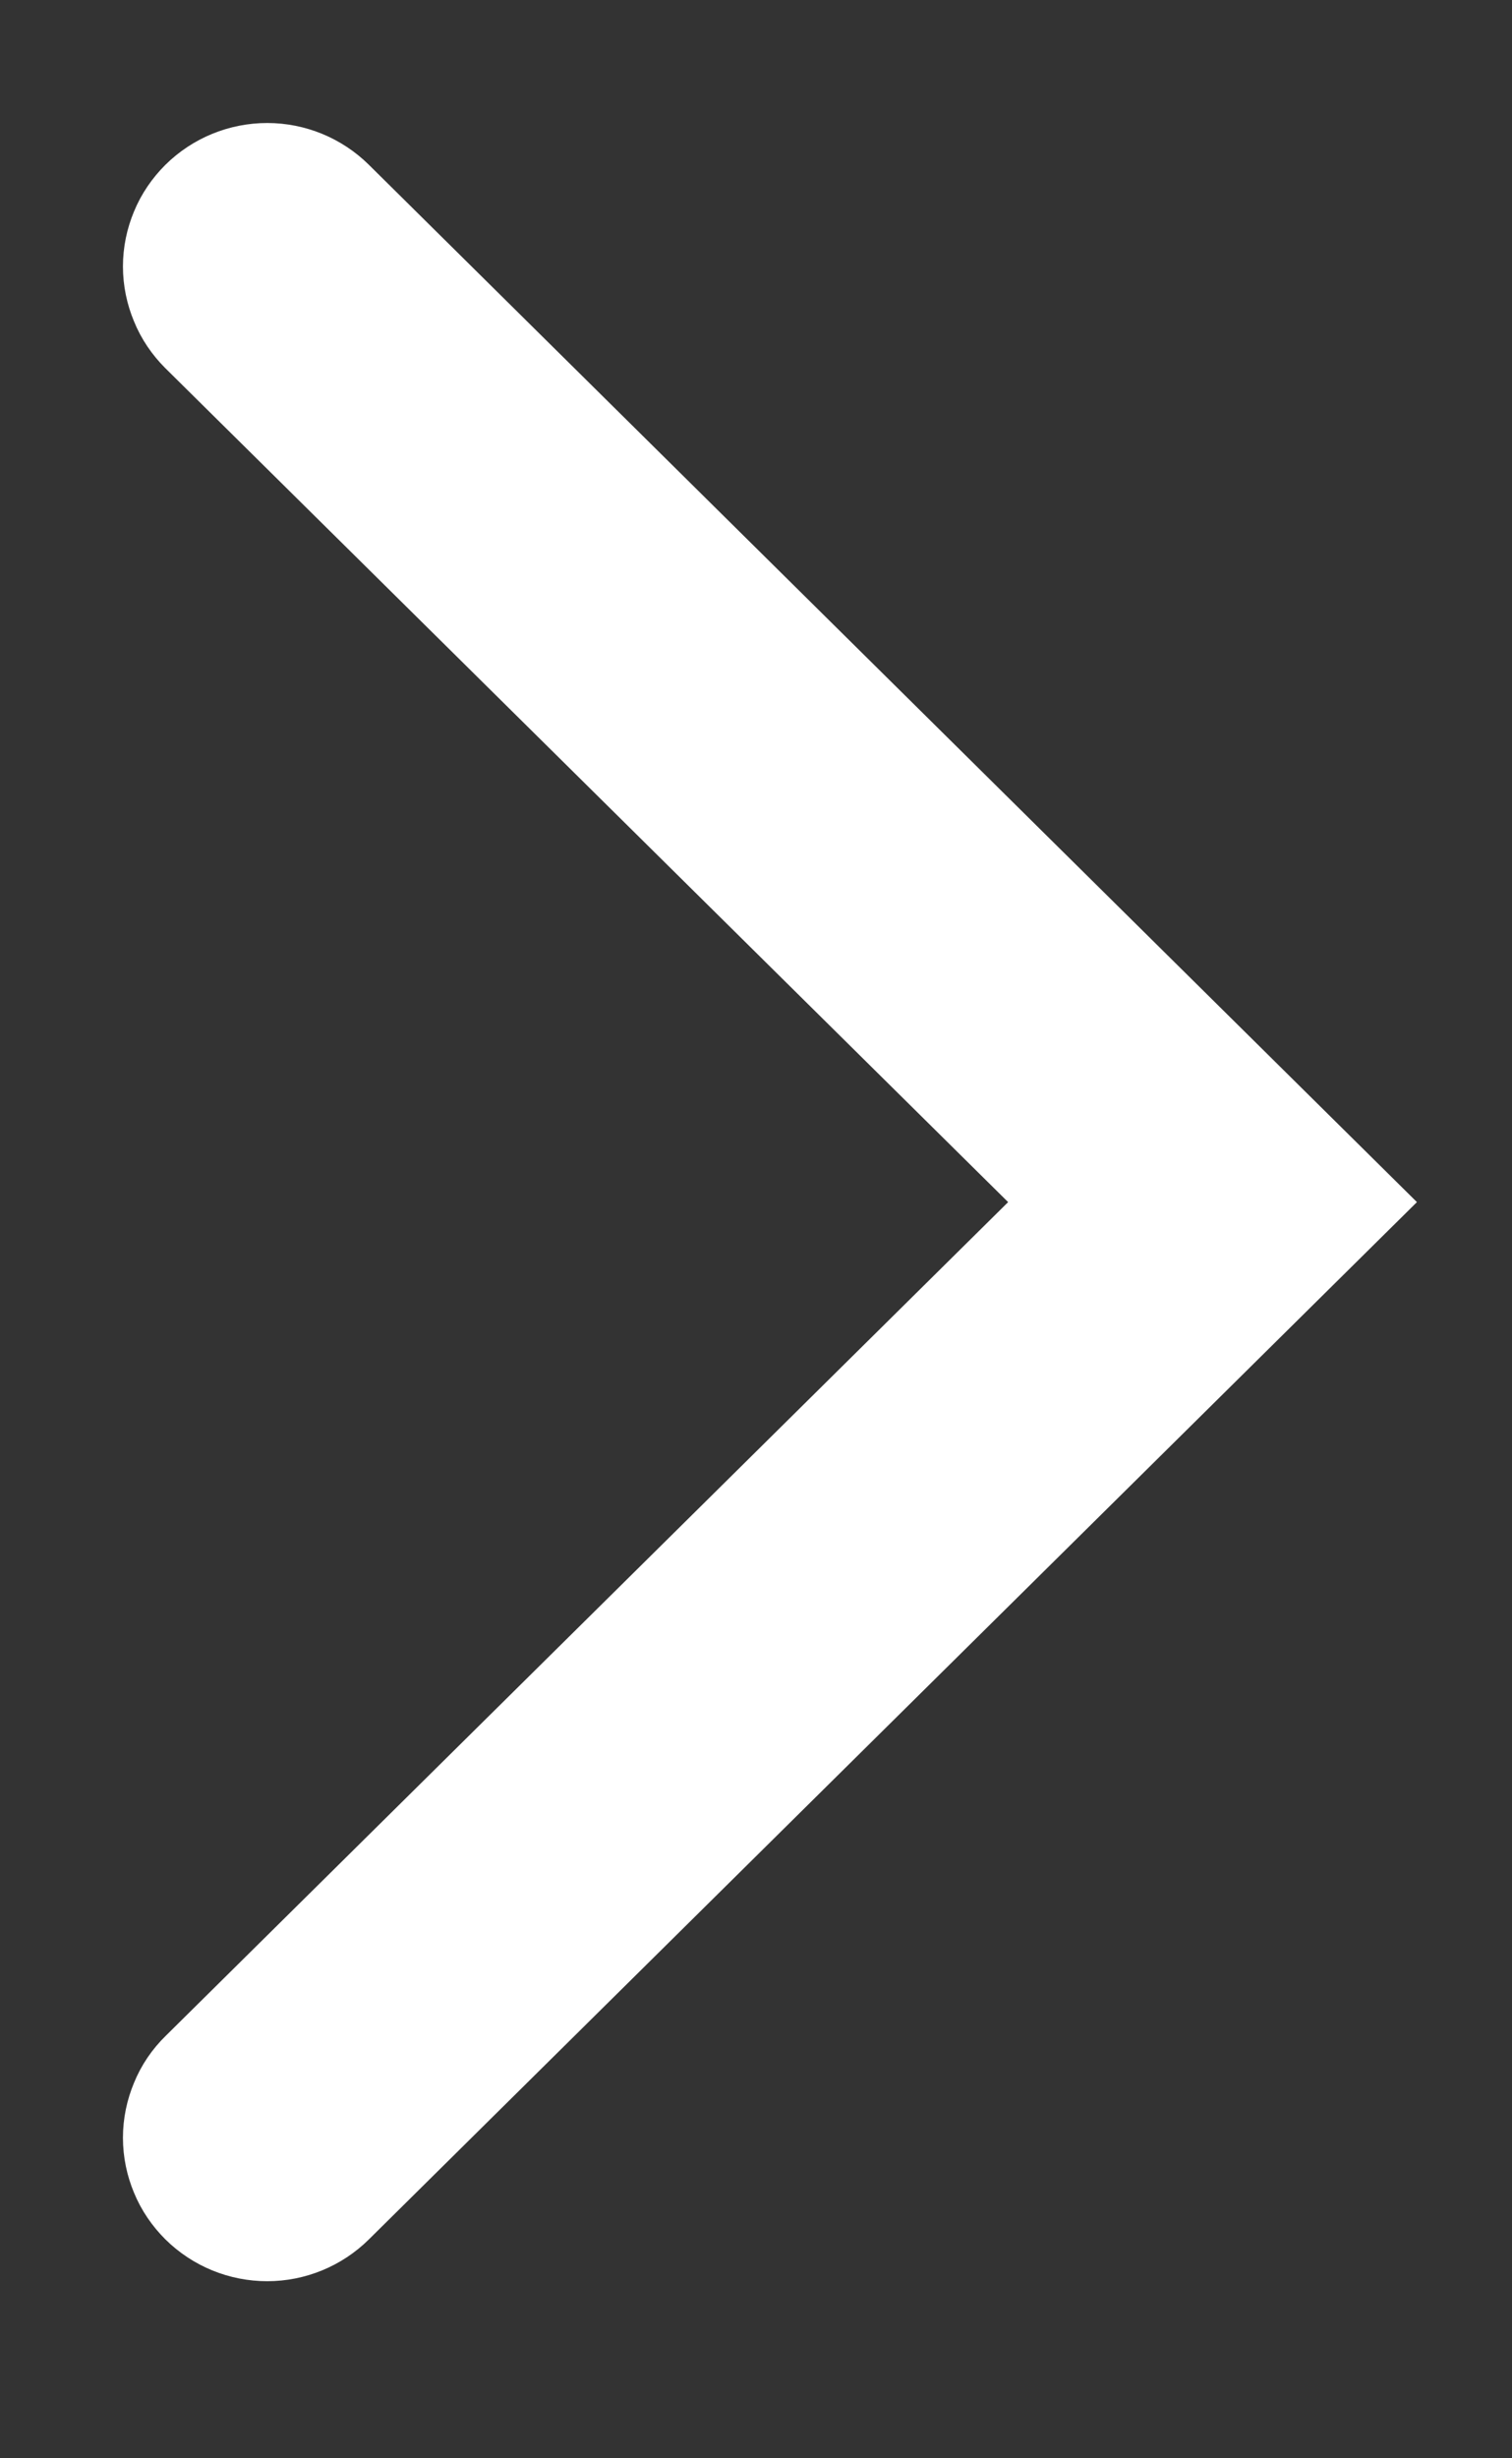 <svg width="8" height="13" viewBox="0 0 8 13" fill="none" xmlns="http://www.w3.org/2000/svg">
<rect x="0" y="0" width="8" height="13" fill="#333333" stroke="none"/>
<path d="M1.414 11.714C1.523 11.714 1.628 11.671 1.706 11.594L7 6.357L1.706 1.12C1.628 1.043 1.523 1 1.414 1C1.304 1 1.199 1.043 1.121 1.12C1.083 1.158 1.052 1.203 1.032 1.252C1.011 1.302 1 1.355 1 1.409C1 1.463 1.011 1.516 1.032 1.566C1.052 1.616 1.083 1.661 1.121 1.699L5.831 6.357L1.121 11.016C1.083 11.053 1.052 11.098 1.032 11.148C1.011 11.198 1 11.251 1 11.305C1 11.359 1.011 11.412 1.032 11.462C1.052 11.511 1.083 11.556 1.121 11.594C1.199 11.671 1.304 11.714 1.414 11.714" fill="white"/>
<path d="M1.414 11.714C1.523 11.714 1.628 11.671 1.706 11.594L7 6.357L1.706 1.12C1.628 1.043 1.523 1 1.414 1C1.304 1 1.199 1.043 1.121 1.12C1.083 1.158 1.052 1.203 1.032 1.252C1.011 1.302 1 1.355 1 1.409C1 1.463 1.011 1.516 1.032 1.566C1.052 1.616 1.083 1.661 1.121 1.699L5.831 6.357L1.121 11.016C1.083 11.053 1.052 11.098 1.032 11.148C1.011 11.198 1 11.251 1 11.305C1 11.359 1.011 11.412 1.032 11.462C1.052 11.511 1.083 11.556 1.121 11.594C1.199 11.671 1.304 11.714 1.414 11.714" stroke="white" stroke-width="0.699"/>
</svg>
